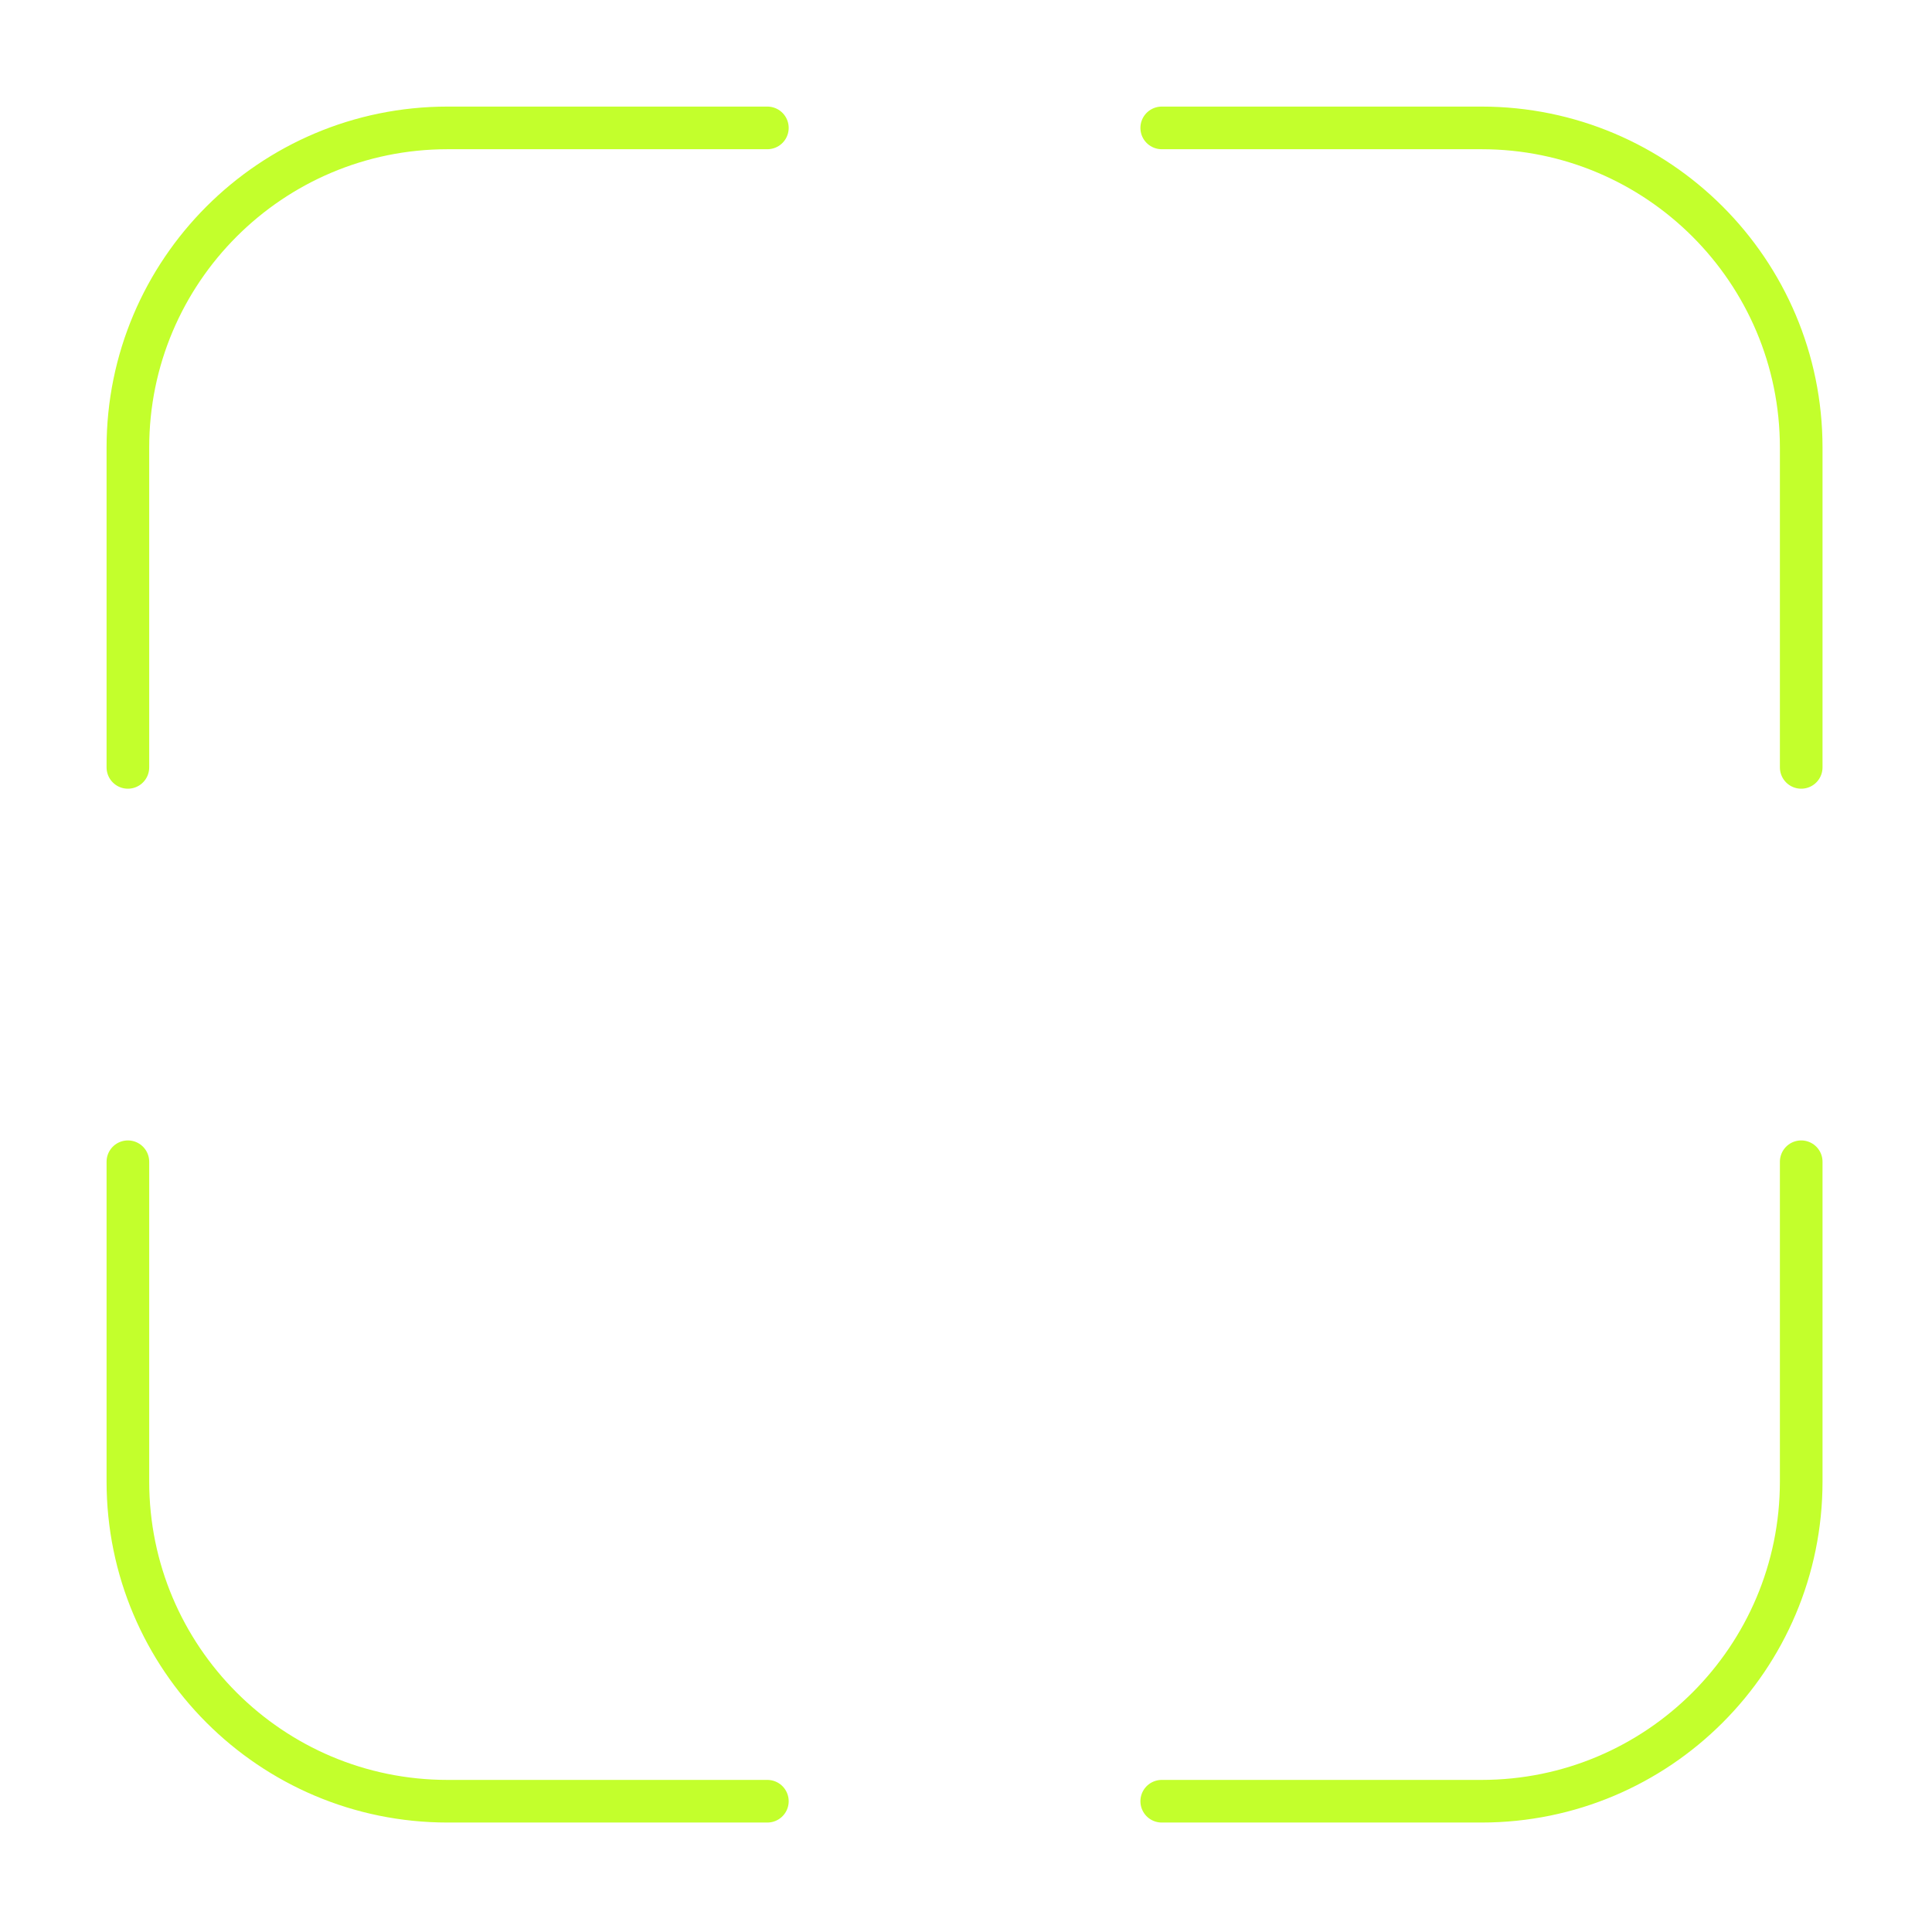 <?xml version="1.0" encoding="UTF-8"?> <svg xmlns="http://www.w3.org/2000/svg" width="383" height="383" viewBox="0 0 383 383" fill="none"><g filter="url(#filter0_d_1199_454)"><path d="M25.352 152.127V88.741C25.352 53.733 53.73 25.355 88.738 25.355H152.124M357.072 152.127V88.741C357.072 53.733 328.693 25.355 293.686 25.355H230.3M25.352 230.303V293.689C25.352 328.696 53.73 357.075 88.738 357.075H152.124M357.072 230.303V293.689C357.072 328.696 328.693 357.075 293.686 357.075H230.3" stroke="#C3FF2C" stroke-width="8.451" stroke-linecap="round"></path></g><defs><filter id="filter0_d_1199_454" x="-0.004" y="0" width="382.429" height="382.429" filterUnits="userSpaceOnUse" color-interpolation-filters="sRGB"><feFlood flood-opacity="0" result="BackgroundImageFix"></feFlood><feColorMatrix in="SourceAlpha" type="matrix" values="0 0 0 0 0 0 0 0 0 0 0 0 0 0 0 0 0 0 127 0" result="hardAlpha"></feColorMatrix><feOffset></feOffset><feGaussianBlur stdDeviation="10.564"></feGaussianBlur><feComposite in2="hardAlpha" operator="out"></feComposite><feColorMatrix type="matrix" values="0 0 0 0 0.725 0 0 0 0 1 0 0 0 0 0.037 0 0 0 1 0"></feColorMatrix><feBlend mode="normal" in2="BackgroundImageFix" result="effect1_dropShadow_1199_454"></feBlend><feBlend mode="normal" in="SourceGraphic" in2="effect1_dropShadow_1199_454" result="shape"></feBlend></filter></defs></svg> 